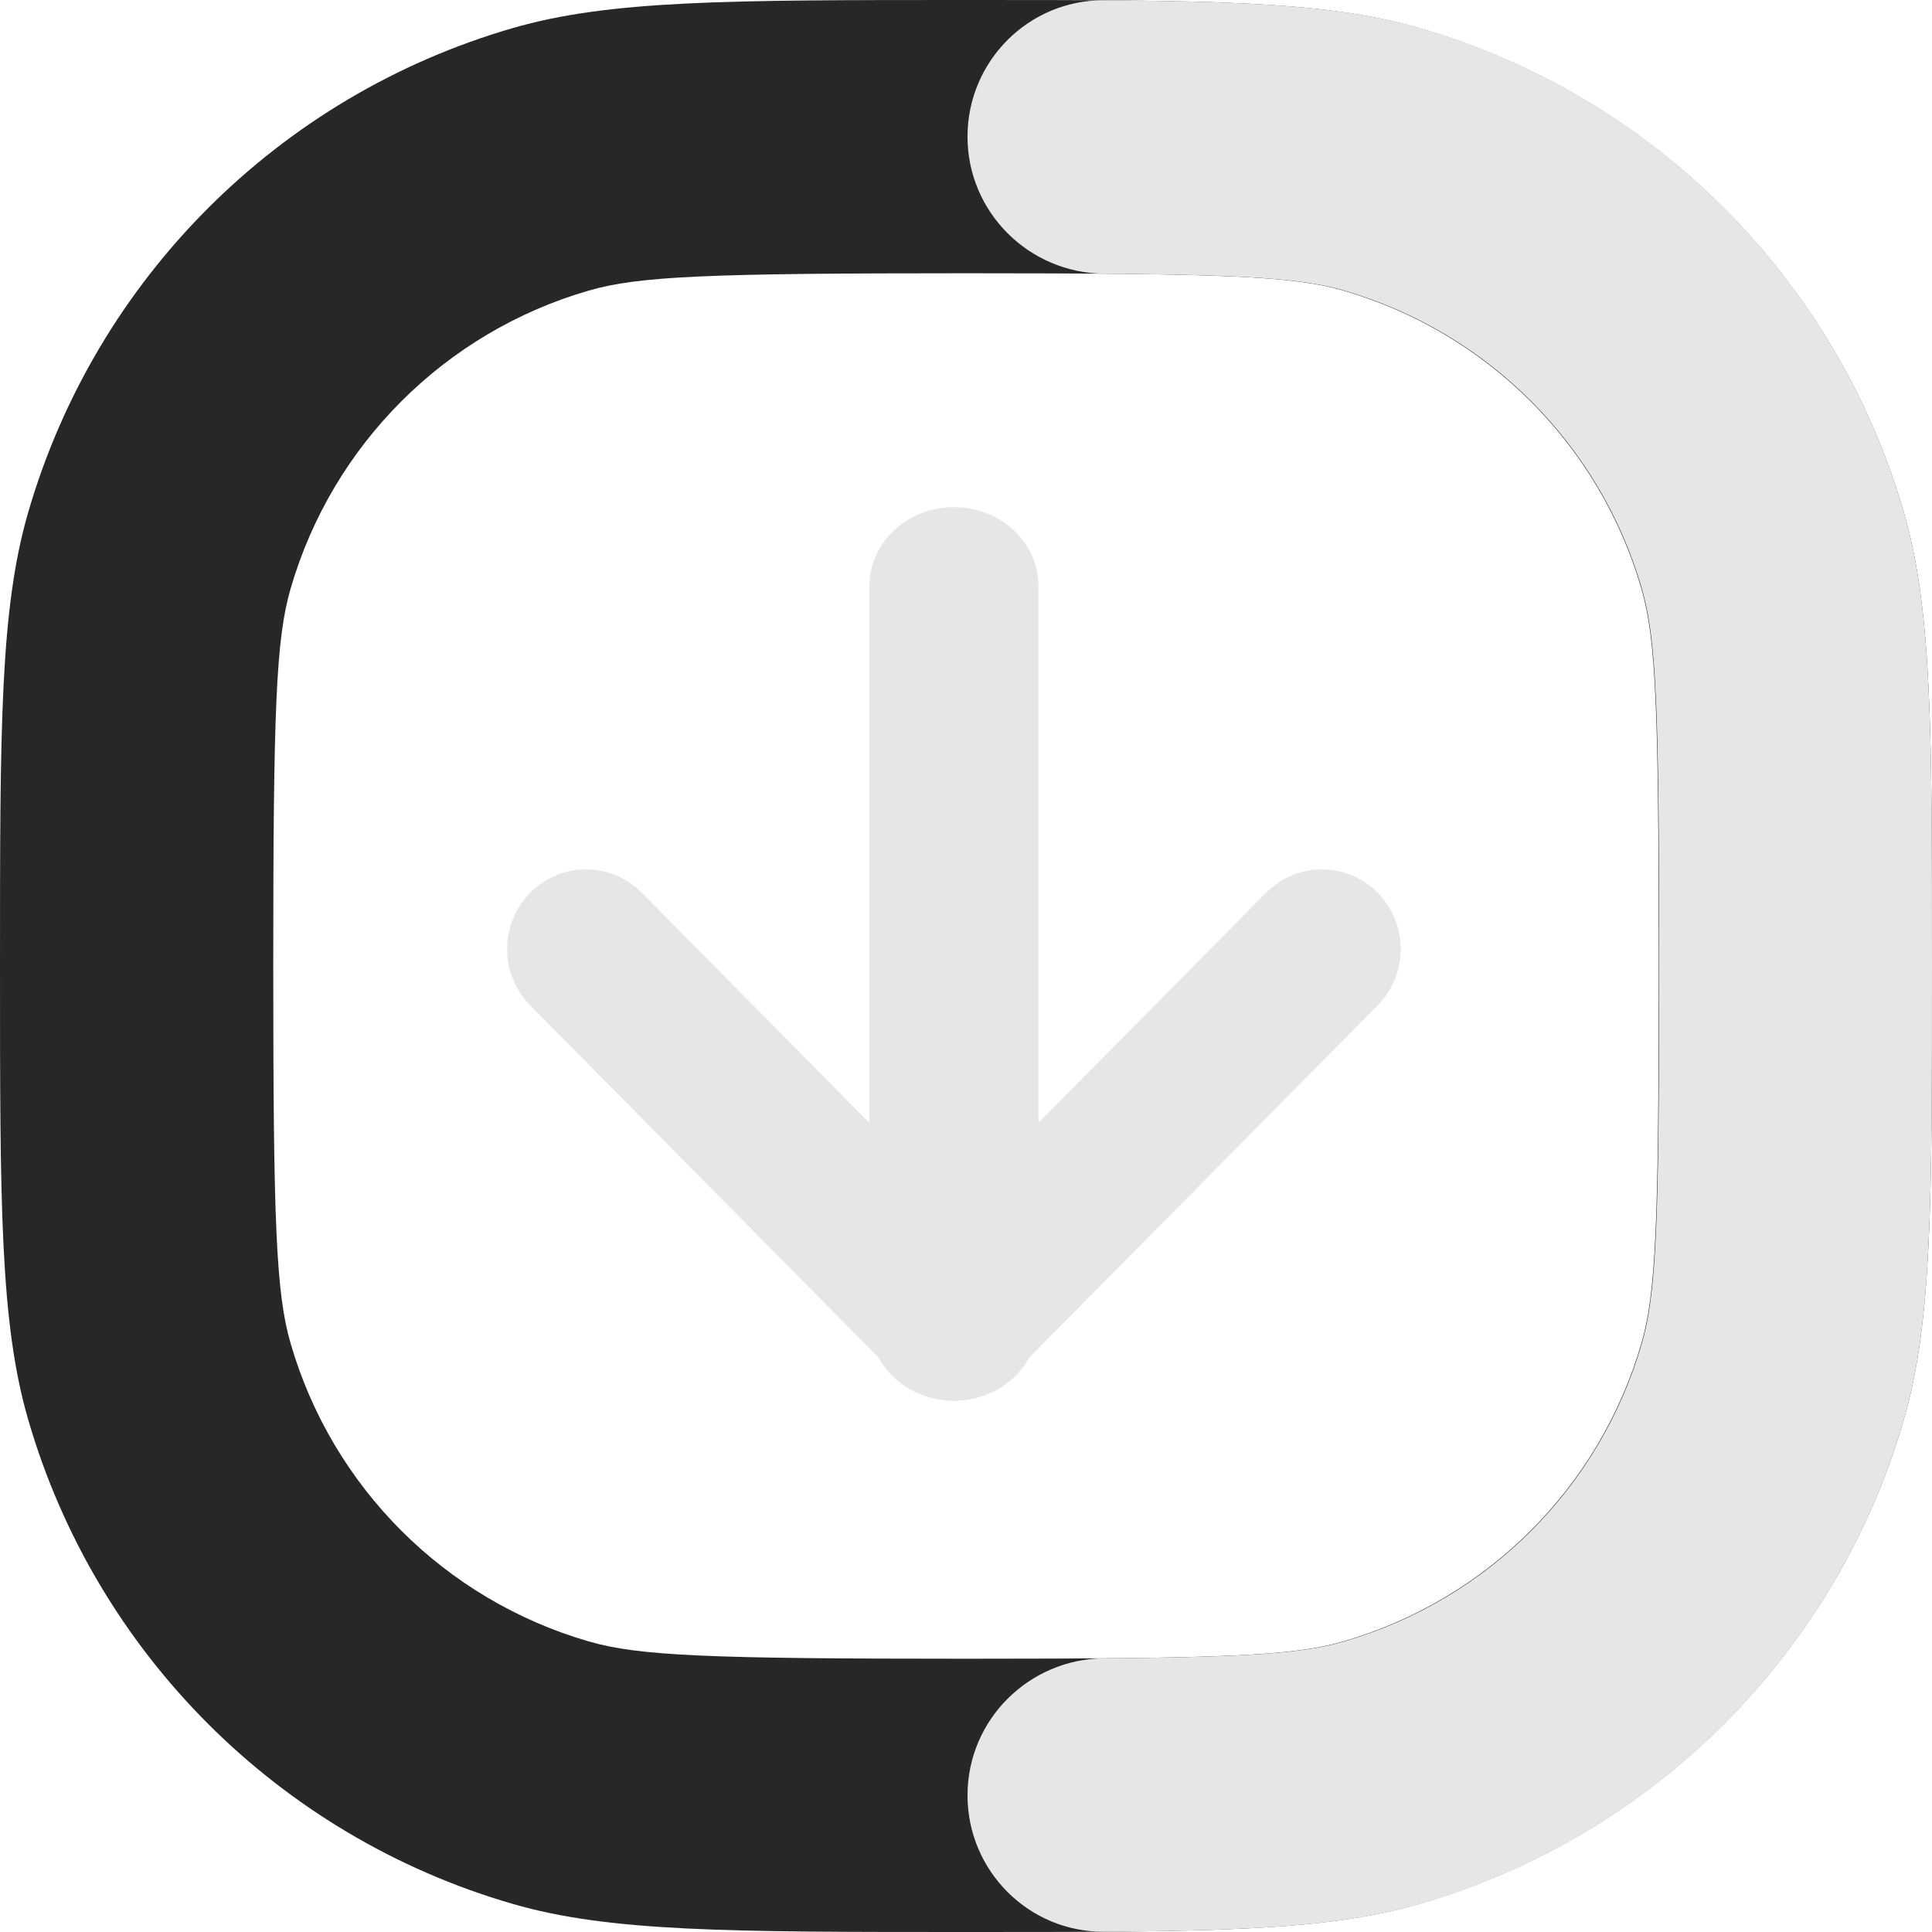 <svg width="82" height="82" viewBox="0 0 82 82" fill="none" xmlns="http://www.w3.org/2000/svg">
<path fill-rule="evenodd" clip-rule="evenodd" d="M24.984 69.666C27.118 70.286 30.105 70.402 41 70.402C51.895 70.402 54.882 70.286 57.016 69.666C63.121 67.895 67.895 63.121 69.666 57.016C70.286 54.882 70.402 51.895 70.402 41C70.402 30.105 70.286 27.118 69.666 24.984C67.895 18.879 63.121 14.105 57.016 12.334C54.882 11.714 51.895 11.598 41 11.598C30.105 11.598 27.118 11.714 24.984 12.334C18.879 14.105 14.105 18.879 12.334 24.984C11.714 27.118 11.598 30.105 11.598 41C11.598 51.895 11.714 54.882 12.334 57.016C14.105 63.121 18.879 67.895 24.984 69.666ZM1.195 21.751C0 25.869 0 30.912 0 41C0 51.088 0 56.132 1.195 60.249C4.074 70.169 11.831 77.926 21.751 80.805C25.869 82 30.912 82 41 82C51.088 82 56.132 82 60.249 80.805C70.169 77.926 77.926 70.169 80.805 60.249C82 56.132 82 51.088 82 41C82 30.912 82 25.869 80.805 21.751C77.926 11.831 70.169 4.074 60.249 1.195C56.132 0 51.088 0 41 0C30.912 0 25.869 0 21.751 1.195C11.831 4.074 4.074 11.831 1.195 21.751Z" fill="#27272A"/>
<path d="M46.868 70.383C53.141 70.332 55.366 70.158 57.056 69.666C63.151 67.895 67.917 63.121 69.686 57.016C70.304 54.882 70.42 51.895 70.42 41C70.42 30.105 70.304 27.118 69.686 24.984C67.917 18.879 63.151 14.105 57.056 12.334C55.366 11.842 53.141 11.668 46.868 11.617C43.665 11.591 41.064 9.002 41.064 5.799C41.064 2.596 43.663 -0.01 46.865 0.012C53.244 0.054 57.05 0.255 60.283 1.195C70.188 4.074 77.933 11.831 80.807 21.751C82 25.869 82 30.912 82 41C82 51.088 82 56.132 80.807 60.249C77.933 70.169 70.188 77.926 60.283 80.805C57.05 81.745 53.244 81.946 46.865 81.988C43.663 82.01 41.064 79.404 41.064 76.201C41.064 72.998 43.665 70.409 46.868 70.383Z" fill="#E6E6E6"/>
<path fill-rule="evenodd" clip-rule="evenodd" d="M40.487 21.525C42.469 21.525 44.075 23.023 44.075 24.871V56.104C44.075 57.952 42.469 59.45 40.487 59.45C38.506 59.45 36.9 57.952 36.9 56.104V24.871C36.9 23.023 38.506 21.525 40.487 21.525Z" fill="#E6E6E6"/>
<path fill-rule="evenodd" clip-rule="evenodd" d="M22.505 37.891C23.812 36.57 25.931 36.57 27.238 37.891L40.487 51.284L53.737 37.891C55.044 36.57 57.163 36.57 58.47 37.891C59.777 39.212 59.777 41.353 58.47 42.674L42.854 58.459C41.547 59.78 39.428 59.78 38.121 58.459L22.505 42.674C21.198 41.353 21.198 39.212 22.505 37.891Z" fill="#E6E6E6"/>
</svg>
